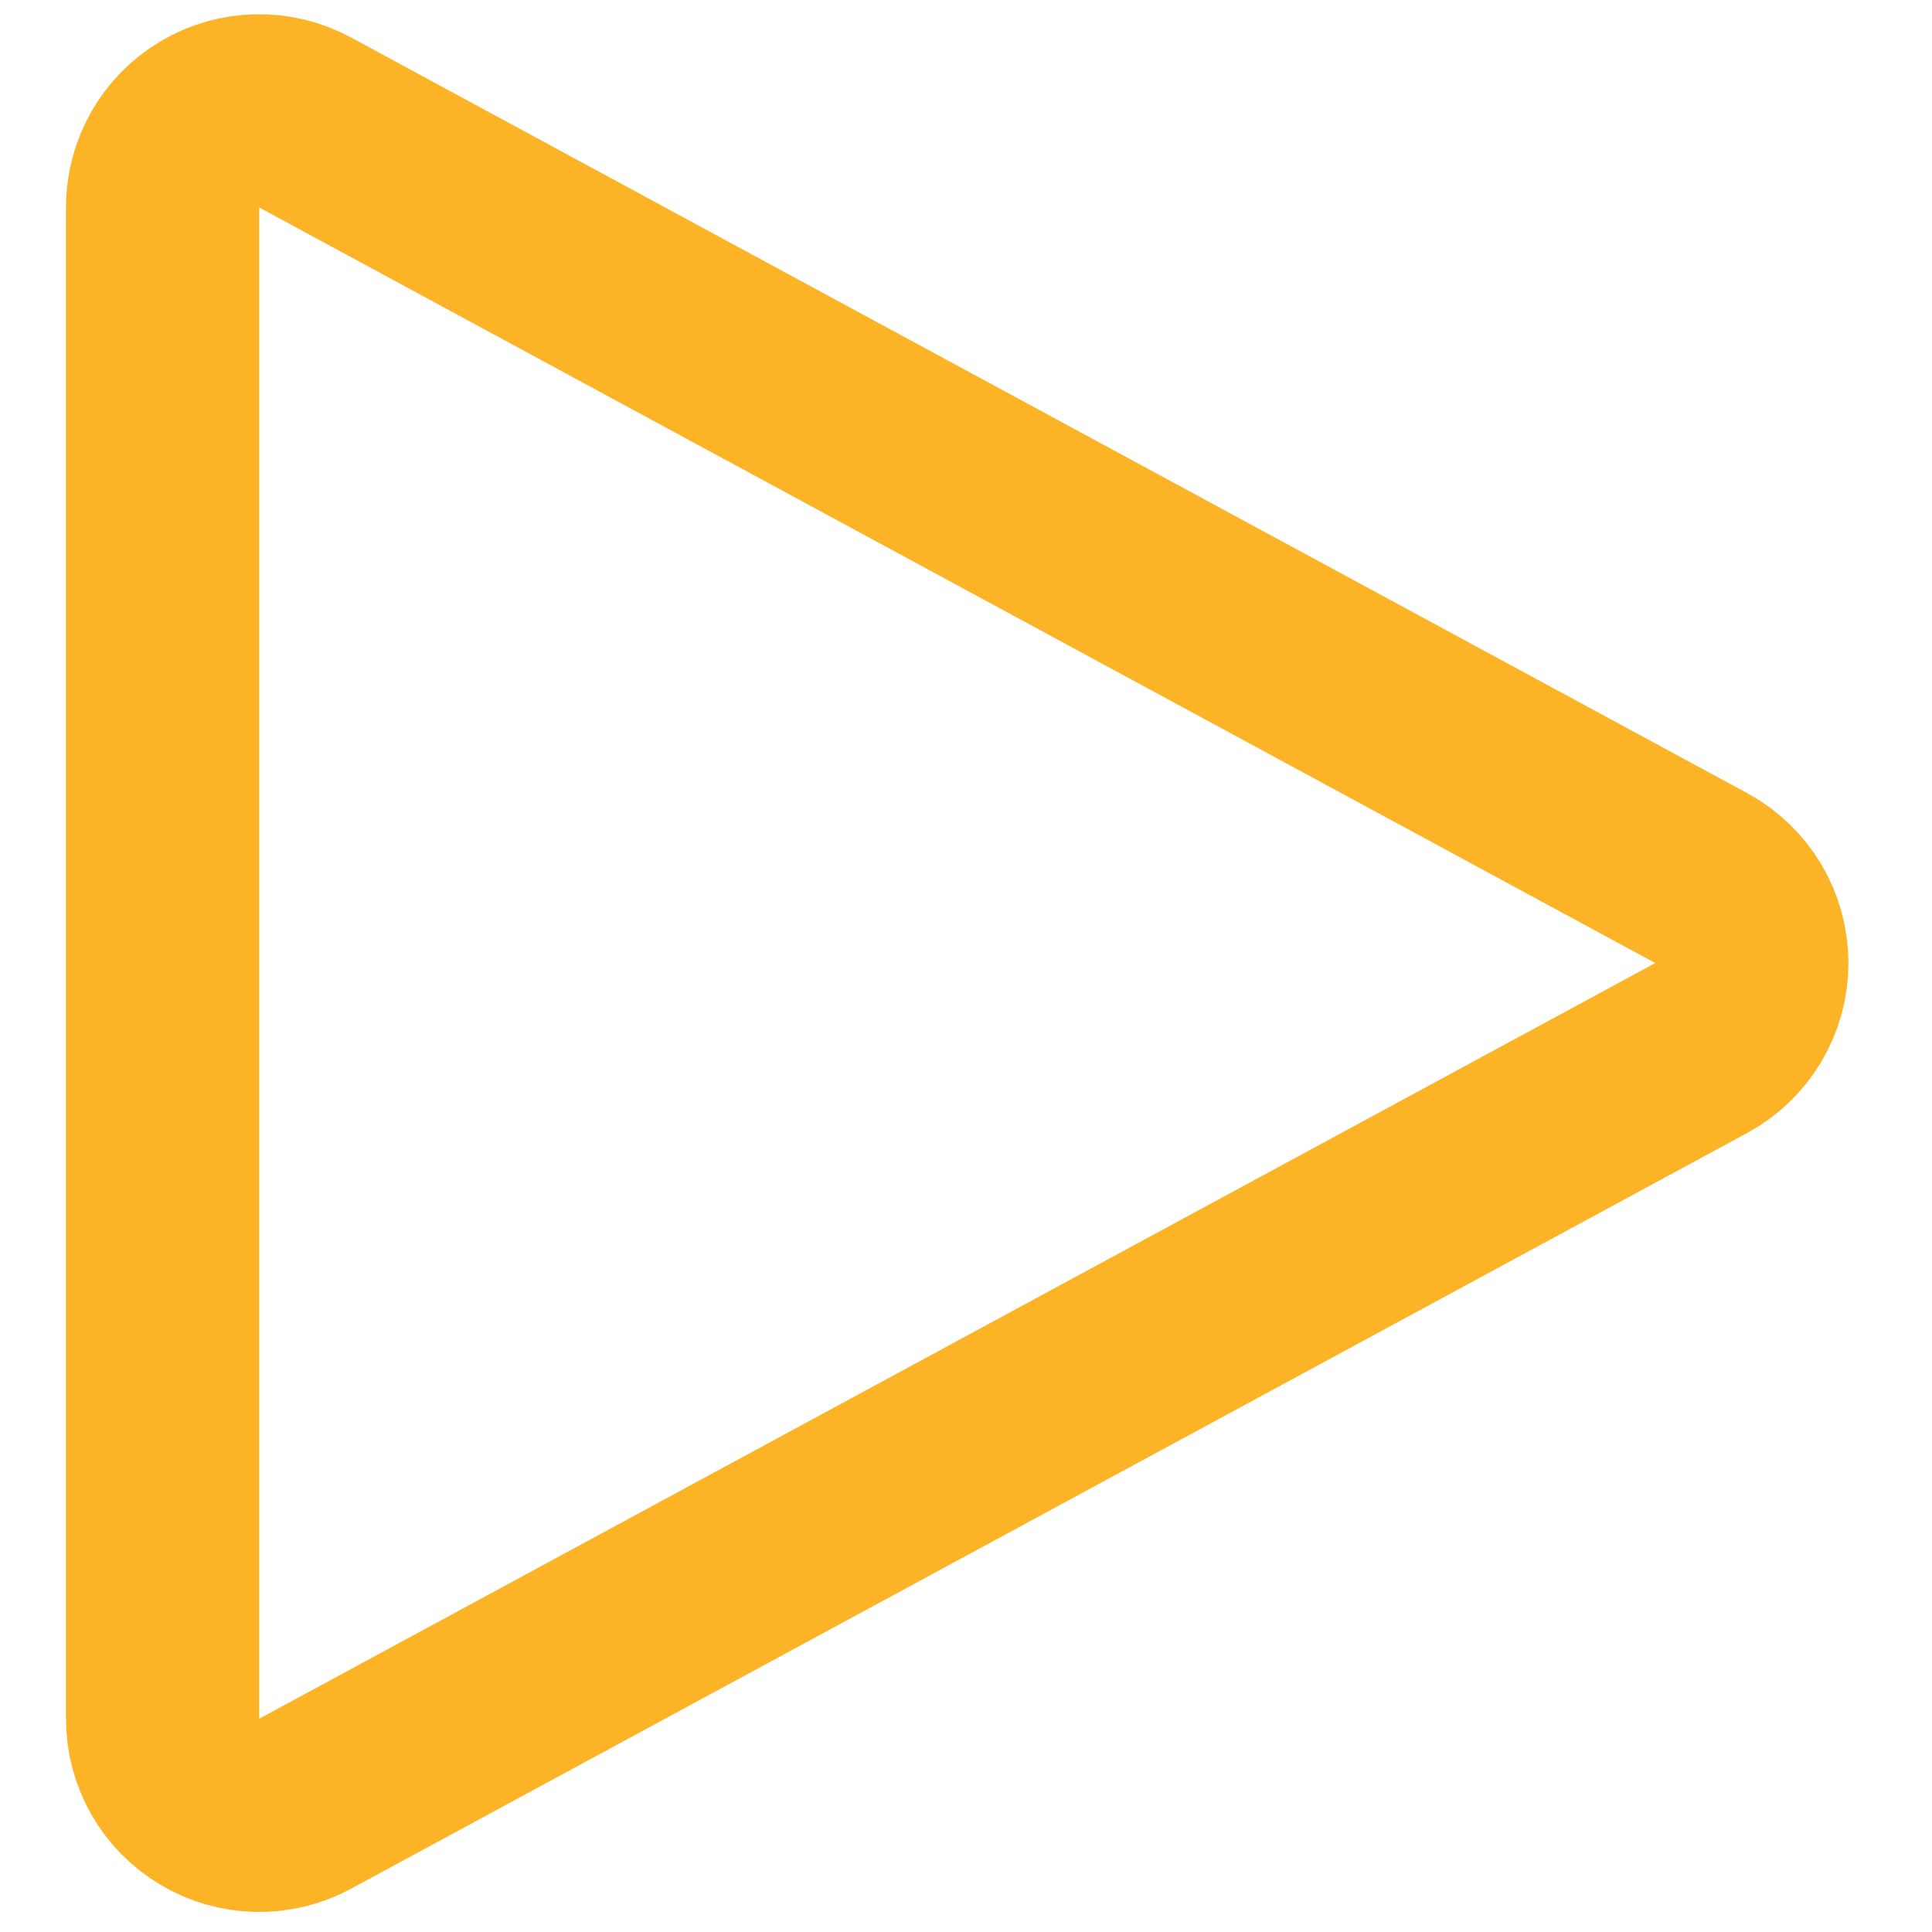 <svg width="20" height="20" viewBox="0 0 20 20" fill="none" xmlns="http://www.w3.org/2000/svg">
<path d="M17.611 10.849C17.934 10.674 18.135 10.337 18.135 9.97C18.135 9.603 17.934 9.265 17.611 9.09L3.159 1.268C2.849 1.1 2.473 1.108 2.171 1.288C1.868 1.468 1.683 1.795 1.683 2.147L1.683 17.793C1.683 18.145 1.868 18.471 2.171 18.651C2.473 18.832 2.849 18.84 3.159 18.672L17.611 10.849Z" stroke="#FCB426" stroke-width="2" stroke-linejoin="round"/>
</svg>
